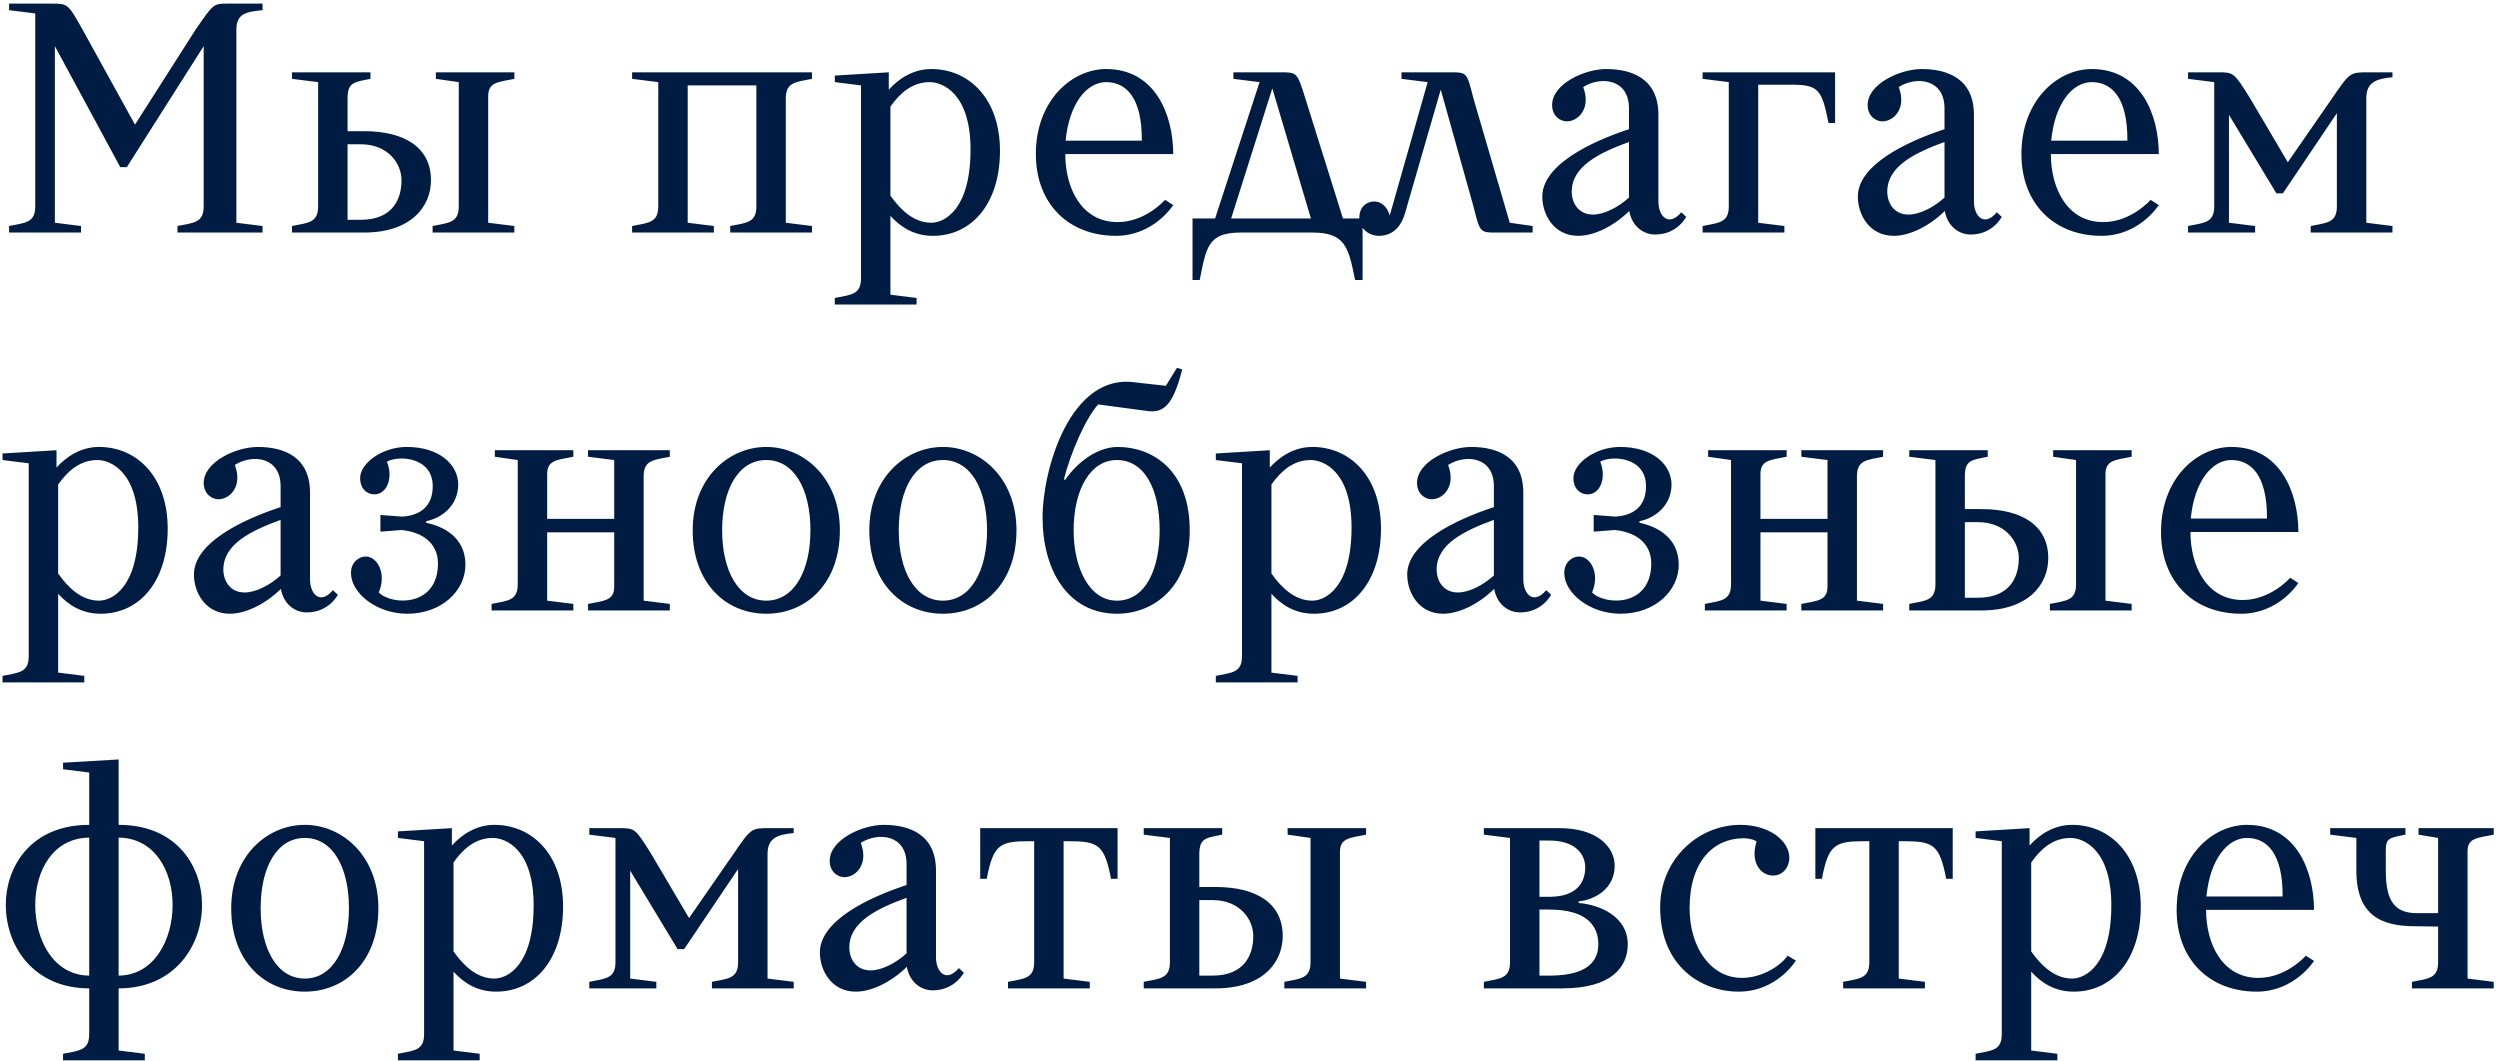 <?xml version="1.0" encoding="UTF-8"?> <svg xmlns="http://www.w3.org/2000/svg" width="344" height="146" viewBox="0 0 344 146" fill="none"><path d="M4.85 28.4V1.85L1.25 1.4V0.5H7.1C9.35 0.5 9.35 0.5 11.375 4.1L18.575 17.15L26.9 4.1C29.375 0.5 29.375 0.5 31.31 0.5H36.125V1.4C33.875 1.625 32.525 1.85 32.525 4.1V30.65L36.125 31.1V32H24.425V31.1C26.675 30.65 28.025 30.65 28.025 28.4V6.35L17.45 23H16.55L7.55 6.35V30.65L11.15 31.1V32H1.25V31.1C3.5 30.65 4.85 30.65 4.85 28.4ZM50.075 32H40.175V31.1C42.425 30.65 43.775 30.65 43.775 28.4V11.3L40.175 10.85V9.95H50.975V10.85C48.725 11.3 47.825 11.3 47.825 13.55V18.05H50.075C55.7 18.05 59.3 20.3 59.3 24.8C59.3 28.4 56.6 32 50.075 32ZM49.625 19.85H47.825V30.245H49.625C54.125 30.245 55.25 27.275 55.25 24.8C55.25 22.55 53.45 19.85 49.625 19.85ZM67.175 13.235V30.65L70.775 31.1V32H59.525V31.1C61.775 30.65 63.125 30.65 63.125 28.4V11.3L59.975 10.85V9.95H70.775V10.85C68.525 11.3 67.175 11.3 67.175 13.235ZM86.977 10.85V9.95H111.727V10.85C109.477 11.3 108.127 11.3 108.127 13.55V30.65L111.727 31.1V32H100.477V31.1C102.727 30.65 104.077 30.65 104.077 28.4V11.75H94.627V30.65L98.227 31.1V32H86.977V31.1C89.227 30.65 90.577 30.65 90.577 28.4V11.3L86.977 10.85ZM128.371 32.45C125.761 32.45 123.916 31.235 122.521 29.705V40.55L126.121 41V41.9H114.871V41C117.121 40.55 118.471 40.55 118.471 38.3V11.75L114.871 11.3V10.4L122.296 9.95V12.335C123.691 10.805 125.671 9.5 128.146 9.5C133.321 9.5 137.596 13.55 137.596 20.75C137.596 27.95 133.771 32.45 128.371 32.45ZM127.921 11.3C125.491 11.3 123.781 12.875 122.521 14.675V26.915C123.916 28.895 125.761 30.65 128.146 30.65C129.946 30.65 133.546 28.85 133.546 20.57C133.546 12.875 129.721 11.3 127.921 11.3ZM146.584 21.2C146.584 25.925 148.834 30.56 153.784 30.56C157.654 30.56 160.309 27.5 160.309 27.5L161.434 28.22C161.434 28.22 158.779 32.45 153.559 32.45C147.079 32.45 142.534 28.085 142.534 21.2C142.534 13.82 147.484 9.5 152.209 9.5C158.959 9.5 161.434 15.8 161.434 21.2H146.584ZM152.209 11.3C149.554 11.3 147.124 14.225 146.629 19.355H157.114C157.159 13.37 154.909 11.3 152.209 11.3ZM180.607 32H170.707C166.207 32 165.982 34.025 165.082 38.525H164.092V30.065H167.197L173.317 11.3L169.717 10.85V9.95H176.197C178.492 9.95 178.492 9.95 179.617 13.55L184.792 30.065H187.492V38.525H186.457C185.557 34.025 185.107 32 180.607 32ZM175.072 12.155L169.402 30.065H180.382L175.072 12.155ZM192.847 9.95H199.597C201.847 9.95 201.847 9.95 202.747 13.55L207.742 30.65L210.892 31.1V32H205.897C203.647 32 203.647 32 202.747 28.4L198.247 12.335L193.342 29.3C192.442 32.45 190.237 32.45 189.742 32.45C188.257 32.45 187.042 31.325 187.042 29.975C187.042 28.4 188.122 27.725 189.067 27.725C190.777 27.725 191.227 29.66 191.227 29.66L196.447 11.3L192.847 10.85V9.95ZM224.146 27.185V19.535C219.961 21.065 216.271 22.91 216.271 26.375C216.271 27.905 217.171 29.525 219.196 29.525C220.726 29.525 222.661 28.535 224.146 27.185ZM224.191 29.03C222.031 31.145 219.331 32.45 217.171 32.45C213.796 32.45 212.221 29.525 212.221 27.05C212.221 22.73 218.791 19.535 224.146 17.78V14.9C224.146 10.85 220.276 10.445 217.846 11.975C218.971 14.9 217.171 16.7 215.596 16.7C214.696 16.7 213.571 15.98 213.571 14.45C213.571 11.525 218.071 9.5 220.996 9.5C224.596 9.5 228.196 10.85 228.196 15.8V27.725C228.196 29.75 229.591 31.28 231.346 29.21L232.021 29.84C232.021 29.84 230.806 32.27 227.746 32.27C226.126 32.27 224.551 31.145 224.191 29.03ZM245.531 32H234.281V31.1C236.531 30.65 237.881 30.65 237.881 28.4V11.3L234.281 10.85V9.95H252.506V16.925H251.606C250.706 12.425 250.256 11.66 246.656 11.66H241.931V30.65L245.531 31.1V32ZM267.564 27.185V19.535C263.379 21.065 259.689 22.91 259.689 26.375C259.689 27.905 260.589 29.525 262.614 29.525C264.144 29.525 266.079 28.535 267.564 27.185ZM267.609 29.03C265.449 31.145 262.749 32.45 260.589 32.45C257.214 32.45 255.639 29.525 255.639 27.05C255.639 22.73 262.209 19.535 267.564 17.78V14.9C267.564 10.85 263.694 10.445 261.264 11.975C262.389 14.9 260.589 16.7 259.014 16.7C258.114 16.7 256.989 15.98 256.989 14.45C256.989 11.525 261.489 9.5 264.414 9.5C268.014 9.5 271.614 10.85 271.614 15.8V27.725C271.614 29.75 273.009 31.28 274.764 29.21L275.439 29.84C275.439 29.84 274.224 32.27 271.164 32.27C269.544 32.27 267.969 31.145 267.609 29.03ZM282.199 21.2C282.199 25.925 284.449 30.56 289.399 30.56C293.269 30.56 295.924 27.5 295.924 27.5L297.049 28.22C297.049 28.22 294.394 32.45 289.174 32.45C282.694 32.45 278.149 28.085 278.149 21.2C278.149 13.82 283.099 9.5 287.824 9.5C294.574 9.5 297.049 15.8 297.049 21.2H282.199ZM287.824 11.3C285.169 11.3 282.739 14.225 282.244 19.355H292.729C292.774 13.37 290.524 11.3 287.824 11.3ZM304.678 28.4V11.3L301.078 10.85V9.95H305.128C307.378 9.95 307.378 9.95 309.628 13.55L314.803 22.325L320.878 13.55C323.353 9.95 323.353 9.95 325.828 9.95H329.203V10.625C326.953 10.85 325.603 11.3 325.603 13.55V30.65L329.203 31.1V32H317.953V31.1C320.203 30.65 321.553 30.65 321.553 28.4V15.575L314.128 26.6H313.228L306.703 15.8V30.65L310.303 31.1V32H301.078V31.1C303.328 30.65 304.678 30.65 304.678 28.4ZM13.85 84.45C11.24 84.45 9.395 83.235 8 81.705V92.55L11.6 93V93.9H0.35V93C2.6 92.55 3.95 92.55 3.95 90.3V63.75L0.35 63.3V62.4L7.775 61.95V64.335C9.17 62.805 11.15 61.5 13.625 61.5C18.8 61.5 23.075 65.55 23.075 72.75C23.075 79.95 19.25 84.45 13.85 84.45ZM13.4 63.3C10.97 63.3 9.26 64.875 8 66.675V78.915C9.395 80.895 11.24 82.65 13.625 82.65C15.425 82.65 19.025 80.85 19.025 72.57C19.025 64.875 15.2 63.3 13.4 63.3ZM38.609 79.185V71.535C34.424 73.065 30.734 74.91 30.734 78.375C30.734 79.905 31.634 81.525 33.659 81.525C35.189 81.525 37.124 80.535 38.609 79.185ZM38.654 81.03C36.494 83.145 33.794 84.45 31.634 84.45C28.259 84.45 26.684 81.525 26.684 79.05C26.684 74.73 33.254 71.535 38.609 69.78V66.9C38.609 62.85 34.739 62.445 32.309 63.975C33.434 66.9 31.634 68.7 30.059 68.7C29.159 68.7 28.034 67.98 28.034 66.45C28.034 63.525 32.534 61.5 35.459 61.5C39.059 61.5 42.659 62.85 42.659 67.8V79.725C42.659 81.75 44.054 83.28 45.809 81.21L46.484 81.84C46.484 81.84 45.269 84.27 42.209 84.27C40.589 84.27 39.014 83.145 38.654 81.03ZM63.054 66.72C63.009 69.51 60.894 71.265 58.644 71.715V71.94C60.894 72.39 64.044 73.875 64.044 77.7C64.044 81.3 60.759 84.45 56.034 84.45C51.804 84.45 48.294 81.615 48.294 78.825C48.294 77.34 49.419 76.575 50.319 76.575C51.894 76.575 53.244 78.87 52.119 81.525C53.919 83.325 60.264 83.55 60.264 77.52C60.264 75.135 58.644 73.29 55.269 72.93L52.344 73.155V70.86L55.314 71.085C57.789 70.95 59.544 69.69 59.544 66.9C59.544 62.85 54.819 62.625 53.244 63.525C54.144 65.775 53.244 68.025 51.489 68.025C50.589 68.025 49.554 67.35 49.554 65.775C49.554 63.75 52.569 61.5 55.989 61.5C60.354 61.5 63.054 63.84 63.054 66.72ZM88.566 82.65L92.166 83.1V84H80.916V83.1C83.166 82.65 84.516 82.65 84.516 80.715V73.245H75.291V82.65L78.891 83.1V84H67.641V83.1C69.891 82.65 71.241 82.65 71.241 80.4V63.3L68.091 62.85V61.95H78.891V62.85C76.641 63.3 75.291 63.3 75.291 65.235V71.4H84.516V63.3L80.916 62.85V61.95H92.166V62.85C89.916 63.3 88.566 63.3 88.566 65.55V82.65ZM95.316 72.975C95.316 65.775 100.266 61.5 105.441 61.5C110.616 61.5 115.566 65.775 115.566 72.975C115.566 80.175 111.066 84.45 105.441 84.45C99.816 84.45 95.316 80.175 95.316 72.975ZM99.366 72.975C99.366 78.555 101.616 82.65 105.441 82.65C109.266 82.65 111.516 78.555 111.516 72.975C111.516 67.305 109.266 63.3 105.441 63.3C101.616 63.3 99.366 67.305 99.366 72.975ZM119.618 72.975C119.618 65.775 124.568 61.5 129.743 61.5C134.918 61.5 139.868 65.775 139.868 72.975C139.868 80.175 135.368 84.45 129.743 84.45C124.118 84.45 119.618 80.175 119.618 72.975ZM123.668 72.975C123.668 78.555 125.918 82.65 129.743 82.65C133.568 82.65 135.818 78.555 135.818 72.975C135.818 67.305 133.568 63.3 129.743 63.3C125.918 63.3 123.668 67.305 123.668 72.975ZM153.717 84.45C146.877 84.45 143.457 78.375 143.457 71.175C143.457 64.605 147.282 51.15 156.372 52.635L160.422 53.085L161.952 50.61L162.672 50.835C161.412 55.785 160.107 56.865 157.857 56.55L151.107 55.65C149.307 57.675 147.282 62.4 146.382 66H146.607C147.732 64.245 150.567 61.5 153.807 61.5C158.532 61.5 163.707 64.65 163.707 72.975C163.707 80.85 158.667 84.45 153.717 84.45ZM147.732 72.975C147.732 78.15 149.892 82.65 153.672 82.65C157.722 82.65 159.567 78.15 159.567 72.975C159.567 67.305 157.497 63.3 153.672 63.3C150.072 63.3 147.732 67.305 147.732 72.975ZM180.798 84.45C178.188 84.45 176.343 83.235 174.948 81.705V92.55L178.548 93V93.9H167.298V93C169.548 92.55 170.898 92.55 170.898 90.3V63.75L167.298 63.3V62.4L174.723 61.95V64.335C176.118 62.805 178.098 61.5 180.573 61.5C185.748 61.5 190.023 65.55 190.023 72.75C190.023 79.95 186.198 84.45 180.798 84.45ZM180.348 63.3C177.918 63.3 176.208 64.875 174.948 66.675V78.915C176.343 80.895 178.188 82.65 180.573 82.65C182.373 82.65 185.973 80.85 185.973 72.57C185.973 64.875 182.148 63.3 180.348 63.3ZM205.557 79.185V71.535C201.372 73.065 197.682 74.91 197.682 78.375C197.682 79.905 198.582 81.525 200.607 81.525C202.137 81.525 204.072 80.535 205.557 79.185ZM205.602 81.03C203.442 83.145 200.742 84.45 198.582 84.45C195.207 84.45 193.632 81.525 193.632 79.05C193.632 74.73 200.202 71.535 205.557 69.78V66.9C205.557 62.85 201.687 62.445 199.257 63.975C200.382 66.9 198.582 68.7 197.007 68.7C196.107 68.7 194.982 67.98 194.982 66.45C194.982 63.525 199.482 61.5 202.407 61.5C206.007 61.5 209.607 62.85 209.607 67.8V79.725C209.607 81.75 211.002 83.28 212.757 81.21L213.432 81.84C213.432 81.84 212.217 84.27 209.157 84.27C207.537 84.27 205.962 83.145 205.602 81.03ZM230.003 66.72C229.958 69.51 227.843 71.265 225.593 71.715V71.94C227.843 72.39 230.993 73.875 230.993 77.7C230.993 81.3 227.708 84.45 222.983 84.45C218.753 84.45 215.243 81.615 215.243 78.825C215.243 77.34 216.368 76.575 217.268 76.575C218.843 76.575 220.193 78.87 219.068 81.525C220.868 83.325 227.213 83.55 227.213 77.52C227.213 75.135 225.593 73.29 222.218 72.93L219.293 73.155V70.86L222.263 71.085C224.738 70.95 226.493 69.69 226.493 66.9C226.493 62.85 221.768 62.625 220.193 63.525C221.093 65.775 220.193 68.025 218.438 68.025C217.538 68.025 216.503 67.35 216.503 65.775C216.503 63.75 219.518 61.5 222.938 61.5C227.303 61.5 230.003 63.84 230.003 66.72ZM255.514 82.65L259.114 83.1V84H247.864V83.1C250.114 82.65 251.464 82.65 251.464 80.715V73.245H242.239V82.65L245.839 83.1V84H234.589V83.1C236.839 82.65 238.189 82.65 238.189 80.4V63.3L235.039 62.85V61.95H245.839V62.85C243.589 63.3 242.239 63.3 242.239 65.235V71.4H251.464V63.3L247.864 62.85V61.95H259.114V62.85C256.864 63.3 255.514 63.3 255.514 65.55V82.65ZM272.614 84H262.714V83.1C264.964 82.65 266.314 82.65 266.314 80.4V63.3L262.714 62.85V61.95H273.514V62.85C271.264 63.3 270.364 63.3 270.364 65.55V70.05H272.614C278.239 70.05 281.839 72.3 281.839 76.8C281.839 80.4 279.139 84 272.614 84ZM272.164 71.85H270.364V82.245H272.164C276.664 82.245 277.789 79.275 277.789 76.8C277.789 74.55 275.989 71.85 272.164 71.85ZM289.714 65.235V82.65L293.314 83.1V84H282.064V83.1C284.314 82.65 285.664 82.65 285.664 80.4V63.3L282.514 62.85V61.95H293.314V62.85C291.064 63.3 289.714 63.3 289.714 65.235ZM301.404 73.2C301.404 77.925 303.654 82.56 308.604 82.56C312.474 82.56 315.129 79.5 315.129 79.5L316.254 80.22C316.254 80.22 313.599 84.45 308.379 84.45C301.899 84.45 297.354 80.085 297.354 73.2C297.354 65.82 302.304 61.5 307.029 61.5C313.779 61.5 316.254 67.8 316.254 73.2H301.404ZM307.029 63.3C304.374 63.3 301.944 66.225 301.449 71.355H311.934C311.979 65.37 309.729 63.3 307.029 63.3ZM16.325 104.5V113.5C24.38 113.5 27.8 119.26 27.8 124.525C27.8 130.24 23.93 136 16.325 136V144.55L19.925 145V145.9H8.675V145C10.925 144.55 12.275 144.55 12.275 142.3V136C4.67 136 0.8 130.24 0.8 124.525C0.8 119.26 4.22 113.5 12.275 113.5V106.3L8.675 105.85V104.95L16.325 104.5ZM23.75 124.525C23.75 119.755 21.23 115.3 16.325 115.255V134.245C21.23 134.2 23.75 129.295 23.75 124.525ZM4.85 124.525C4.85 129.295 7.325 134.2 12.275 134.245V115.255C7.325 115.3 4.85 119.755 4.85 124.525ZM31.815 124.975C31.815 117.775 36.765 113.5 41.94 113.5C47.115 113.5 52.065 117.775 52.065 124.975C52.065 132.175 47.565 136.45 41.94 136.45C36.315 136.45 31.815 132.175 31.815 124.975ZM35.865 124.975C35.865 130.555 38.115 134.65 41.94 134.65C45.765 134.65 48.015 130.555 48.015 124.975C48.015 119.305 45.765 115.3 41.94 115.3C38.115 115.3 35.865 119.305 35.865 124.975ZM68.254 136.45C65.644 136.45 63.799 135.235 62.404 133.705V144.55L66.004 145V145.9H54.754V145C57.004 144.55 58.354 144.55 58.354 142.3V115.75L54.754 115.3V114.4L62.179 113.95V116.335C63.574 114.805 65.554 113.5 68.029 113.5C73.204 113.5 77.479 117.55 77.479 124.75C77.479 131.95 73.654 136.45 68.254 136.45ZM67.804 115.3C65.374 115.3 63.664 116.875 62.404 118.675V130.915C63.799 132.895 65.644 134.65 68.029 134.65C69.829 134.65 73.429 132.85 73.429 124.57C73.429 116.875 69.604 115.3 67.804 115.3ZM84.688 132.4V115.3L81.088 114.85V113.95H85.138C87.388 113.95 87.388 113.95 89.638 117.55L94.813 126.325L100.888 117.55C103.363 113.95 103.363 113.95 105.838 113.95H109.213V114.625C106.963 114.85 105.613 115.3 105.613 117.55V134.65L109.213 135.1V136H97.963V135.1C100.213 134.65 101.563 134.65 101.563 132.4V119.575L94.138 130.6H93.238L86.713 119.8V134.65L90.313 135.1V136H81.088V135.1C83.338 134.65 84.688 134.65 84.688 132.4ZM124.742 131.185V123.535C120.557 125.065 116.867 126.91 116.867 130.375C116.867 131.905 117.767 133.525 119.792 133.525C121.322 133.525 123.257 132.535 124.742 131.185ZM124.787 133.03C122.627 135.145 119.927 136.45 117.767 136.45C114.392 136.45 112.817 133.525 112.817 131.05C112.817 126.73 119.387 123.535 124.742 121.78V118.9C124.742 114.85 120.872 114.445 118.442 115.975C119.567 118.9 117.767 120.7 116.192 120.7C115.292 120.7 114.167 119.98 114.167 118.45C114.167 115.525 118.667 113.5 121.592 113.5C125.192 113.5 128.792 114.85 128.792 119.8V131.725C128.792 133.75 130.187 135.28 131.942 133.21L132.617 133.84C132.617 133.84 131.402 136.27 128.342 136.27C126.722 136.27 125.147 135.145 124.787 133.03ZM147.027 115.75H146.352V134.65L149.952 135.1V136H138.702V135.1C140.952 134.65 142.302 134.65 142.302 132.4V115.75H141.627C137.577 115.75 136.677 116.2 135.777 120.925H134.877V113.95H153.777V120.925H152.877C151.977 116.2 151.077 115.75 147.027 115.75ZM167.277 136H157.377V135.1C159.627 134.65 160.977 134.65 160.977 132.4V115.3L157.377 114.85V113.95H168.177V114.85C165.927 115.3 165.027 115.3 165.027 117.55V122.05H167.277C172.902 122.05 176.502 124.3 176.502 128.8C176.502 132.4 173.802 136 167.277 136ZM166.827 123.85H165.027V134.245H166.827C171.327 134.245 172.452 131.275 172.452 128.8C172.452 126.55 170.652 123.85 166.827 123.85ZM184.377 117.235V134.65L187.977 135.1V136H176.727V135.1C178.977 134.65 180.327 134.65 180.327 132.4V115.3L177.177 114.85V113.95H187.977V114.85C185.727 115.3 184.377 115.3 184.377 117.235ZM204.179 114.85V113.95H214.529C219.929 113.95 222.179 116.65 222.179 119.125C222.179 122.275 219.479 123.805 217.229 124.03V124.255C220.109 124.48 223.979 126.1 223.979 129.925C223.979 133.075 221.729 136 214.979 136H204.179V135.1C206.429 134.65 207.779 134.65 207.779 132.4V115.3L204.179 114.85ZM219.929 129.925C219.929 127.225 218.129 125.155 213.179 125.155H211.829V134.245H213.179C217.229 134.245 219.929 133.075 219.929 129.925ZM218.129 119.35C218.129 117.55 216.779 115.66 213.179 115.66H211.829V123.4H213.179C217.229 123.4 218.129 121.15 218.129 119.35ZM239.462 113.5C243.512 113.5 246.212 115.75 246.212 118C246.212 119.35 245.312 120.475 243.962 120.475C242.162 120.475 240.812 118.495 241.712 115.795C241.712 115.75 241.037 115.345 239.912 115.345C235.862 115.345 232.487 118.45 232.487 124.975C232.487 130.375 235.412 134.56 239.687 134.56C242.162 134.56 244.772 133.165 245.987 131.5L247.112 132.175C247.112 132.175 244.547 136.45 239.237 136.45C234.062 136.45 228.437 132.94 228.437 124.84C228.437 118.315 233.612 113.5 239.462 113.5ZM261.944 115.75H261.269V134.65L264.869 135.1V136H253.619V135.1C255.869 134.65 257.219 134.65 257.219 132.4V115.75H256.544C252.494 115.75 251.594 116.2 250.694 120.925H249.794V113.95H268.694V120.925H267.794C266.894 116.2 265.994 115.75 261.944 115.75ZM285.344 136.45C282.734 136.45 280.889 135.235 279.494 133.705V144.55L283.094 145V145.9H271.844V145C274.094 144.55 275.444 144.55 275.444 142.3V115.75L271.844 115.3V114.4L279.269 113.95V116.335C280.664 114.805 282.644 113.5 285.119 113.5C290.294 113.5 294.569 117.55 294.569 124.75C294.569 131.95 290.744 136.45 285.344 136.45ZM284.894 115.3C282.464 115.3 280.754 116.875 279.494 118.675V130.915C280.889 132.895 282.734 134.65 285.119 134.65C286.919 134.65 290.519 132.85 290.519 124.57C290.519 116.875 286.694 115.3 284.894 115.3ZM303.557 125.2C303.557 129.925 305.807 134.56 310.757 134.56C314.627 134.56 317.282 131.5 317.282 131.5L318.407 132.22C318.407 132.22 315.752 136.45 310.532 136.45C304.052 136.45 299.507 132.085 299.507 125.2C299.507 117.82 304.457 113.5 309.182 113.5C315.932 113.5 318.407 119.8 318.407 125.2H303.557ZM309.182 115.3C306.527 115.3 304.097 118.225 303.602 123.355H314.087C314.132 117.37 311.882 115.3 309.182 115.3ZM324.236 119.8V115.3L320.636 114.85V113.95H330.986V114.85C328.736 115.3 328.286 115.3 328.286 117.1V119.8C328.286 123.85 329.411 125.65 332.561 125.65H335.486V115.3L332.786 114.85V113.95H343.136V114.85C340.886 115.3 339.536 115.3 339.536 117.1V134.65L343.136 135.1V136H331.886V135.1C334.136 134.65 335.486 134.65 335.486 132.4V127.495L332.336 127.45C327.836 127.45 324.236 126.1 324.236 119.8Z" fill="#001C43"></path></svg> 